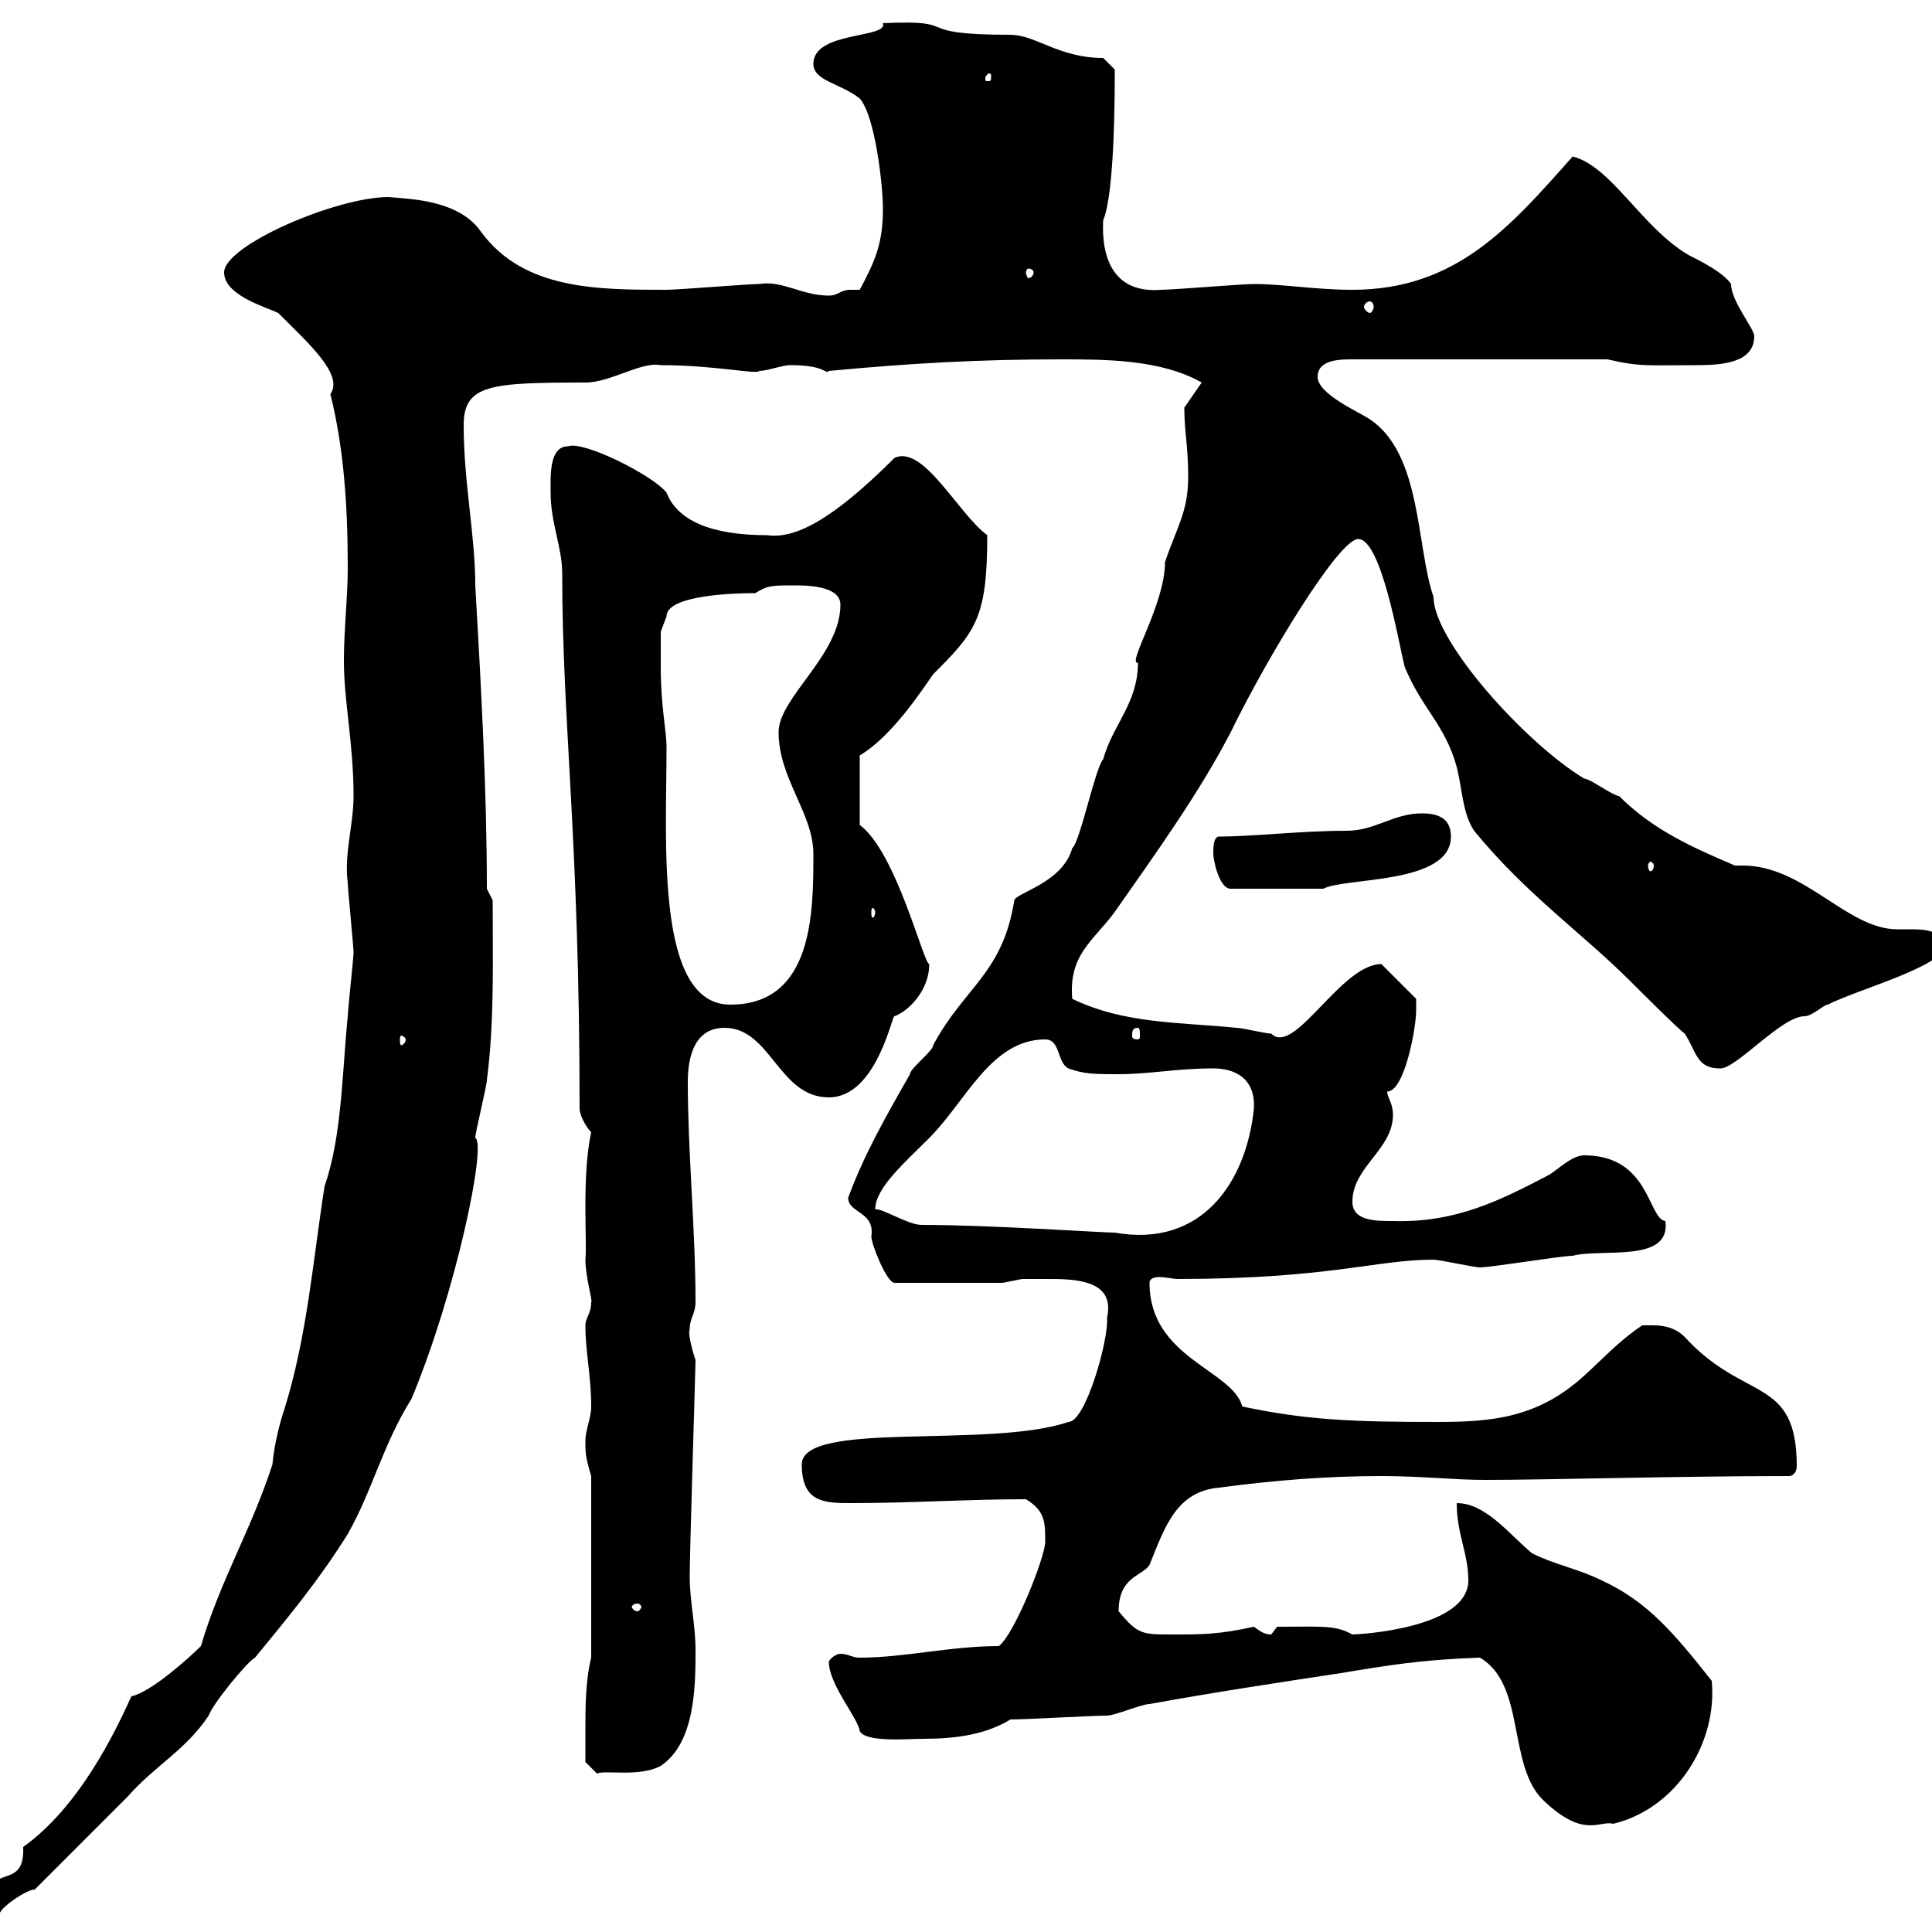 <svg xmlns="http://www.w3.org/2000/svg" xmlns:xlink="http://www.w3.org/1999/xlink" width="300" height="300"><path d="M-1.80 295.20C-1.80 295.80-1.80 297 0 297C0.60 295.80 4.20 293.40 5.40 293.40C7.20 291.60 18 280.80 19.80 279C24 274.20 28.80 271.80 32.40 266.40C33 264.60 38.40 258 39.60 257.40C45 250.80 49.50 245.40 54 238.20C57.90 231.30 59.40 224.40 63.90 217.20C70.80 200.70 75.60 177.60 73.80 176.70C73.80 175.80 75.60 168.60 75.60 167.70C76.80 158.70 76.50 148.50 76.50 139.80L75.60 138C75.60 122.70 74.70 106.50 73.80 90.90C73.80 83.10 72 75 72 66C72 59.70 76.20 59.40 90.90 59.40C94.80 59.40 99.60 56.10 102.60 56.70C111 56.70 117.60 58.20 117.90 57.60C119.10 57.60 121.50 56.70 122.70 56.70C128.40 56.70 128.10 58.20 128.70 57.60C141.30 56.40 152.10 55.80 164.70 55.80C171.60 55.80 180.30 55.80 186.60 59.40C186.60 59.40 183.90 63.30 183.90 63.30C183.90 67.20 184.50 69 184.50 74.10C184.50 79.50 182.70 81.90 180.90 87.30C180.90 93.90 174.90 103.20 176.70 102.90C176.70 109.20 172.80 112.50 171.30 117.90C170.10 119.10 167.70 130.80 166.50 131.70C165 137.10 157.80 138.60 157.50 139.80C155.70 151.20 149.70 153.30 144.90 162.30C144.90 163.20 141.30 165.90 141.30 166.80C137.70 173.10 134.10 179.40 131.70 186C131.70 188.40 135.90 188.10 135.30 192C135.30 193.20 137.70 199.20 138.90 199.20L155.70 199.20C155.70 199.20 158.70 198.60 158.70 198.60C160.20 198.60 161.40 198.60 163.20 198.60C168 198.60 173.10 199.20 171.90 204.60C172.20 207.90 168.60 220.80 165.90 220.80C153.60 225 124.50 220.50 124.50 227.40C124.50 233.40 128.10 233.40 132.30 233.40C141.30 233.40 150.30 232.80 159.30 232.80C162.30 234.60 162.30 236.40 162.30 239.40C162.30 241.80 157.50 253.80 155.10 255.60C147.60 255.60 140.40 257.40 133.50 257.40C132.30 257.40 131.70 256.80 130.50 256.80C129.90 256.80 129 257.40 128.70 258C128.70 261.60 133.20 266.70 133.50 268.80C134.40 270.60 141 270 143.40 270C148.20 270 153 269.40 156.90 267C159.30 267 169.50 266.40 171.90 266.40C173.10 266.40 177.30 264.60 178.50 264.60C188.40 262.80 198.30 261.30 208.20 259.80C215.40 258.60 220.80 257.70 229.80 257.40C237 261.60 234 274.20 239.70 279.60C246 285.60 248.40 282.60 250.50 283.20C260.40 280.80 266.70 270.60 265.80 261C260.10 253.80 255.90 248.70 248.70 245.40C245.10 243.60 241.50 243 237.90 241.20C234.30 238.20 230.70 233.40 226.20 233.40C226.20 238.20 228 241.20 228 245.40C228 252.90 210.90 253.80 210 253.80C207.30 252.30 205.20 252.60 198.30 252.60C198.30 252.60 197.40 253.80 197.40 253.80C196.20 253.80 195.60 253.20 194.70 252.60C189.30 253.80 186.60 253.80 182.10 253.80C177.30 253.80 176.70 253.80 173.70 250.20C173.70 244.80 177.30 244.80 178.50 243C180.90 237 182.70 231.60 189.30 231C198.30 229.80 206.40 229.20 214.50 229.20C220.80 229.20 225.60 229.80 230.70 229.80C240 229.80 261 229.20 277.80 229.20C278.40 229.20 279 228.60 279 227.70C279 213.60 270.90 217.80 261.60 207.60C259.50 205.50 256.80 205.80 255 205.80C251.40 208.20 249 210.90 246 213.60C238.80 220.20 231.60 220.80 223.20 220.80C210 220.80 202.80 220.50 192.90 218.40C191.40 212.70 178.50 210.90 178.50 199.20C178.50 198.60 179.10 198.30 180 198.30C180.90 198.30 182.40 198.60 182.70 198.60C206.40 198.60 213.60 195.60 222.60 195.60C223.50 195.60 228.90 196.80 229.80 196.80C231.60 196.80 242.40 195 244.20 195C248.70 193.80 259.50 196.20 258.60 189.60C255.90 189.30 256.20 179.40 246 179.40C244.20 179.40 242.40 181.20 240.60 182.40C233.10 186.30 226.20 189.90 216.30 189.60C213.60 189.60 210 189.60 210 186.60C210 181.20 216.30 178.50 216.30 173.10C216.30 171.30 215.40 170.40 215.40 169.50C218.10 169.50 219.90 159.60 219.90 156.90C219.90 156 219.90 155.10 219.90 155.10L214.50 149.70C208.20 149.70 201 164.10 197.40 160.50C196.50 160.50 192.90 159.60 192 159.60C183 158.70 174.60 159 166.50 155.10C165.90 148.20 169.80 146.10 173.10 141.60C179.40 132.60 186.30 123 191.10 113.70C196.80 102 207.90 83.70 210.90 83.70C214.50 83.70 217.20 99.90 218.10 103.50C220.80 110.10 224.40 112.50 226.20 119.10C227.10 122.70 227.10 126.30 228.90 129C237 138.90 245.70 144.90 253.20 152.40C255 154.20 260.40 159.60 261.60 160.50C263.40 163.20 263.40 165.90 267 165.90C269.40 166.20 276.60 157.80 280.20 157.80C281.40 157.80 283.20 156 283.80 156C288.60 153.60 301.80 150 301.80 147C301.80 144.60 299.10 144.30 297 144.30C296.10 144.30 295.20 144.30 294.60 144.30C286.80 144.30 280.20 134.40 270.60 134.40C270.30 134.40 270 134.40 269.40 134.40C263.10 131.70 256.80 129 251.40 123.60C250.50 123.60 246.90 120.90 246 120.90C237 115.50 222.60 99.60 222.60 92.70C219.90 84.90 220.80 70.50 212.70 65.10C210.90 63.90 204.60 61.20 204.60 58.50C204.60 55.80 208.20 55.80 210 55.80L249.60 55.80C254.70 57 256.20 56.70 263.40 56.70C267.30 56.70 272.40 56.40 272.40 52.20C272.40 51 268.80 46.80 268.80 44.10C267.60 42.30 264 40.50 262.20 39.60C255 35.40 250.20 25.80 244.20 24.30C234.60 35.10 226.20 45 210 45C204.30 45 199.20 44.10 194.70 44.10C192.90 44.10 182.10 45 180.30 45C172.80 45.60 171 39.90 171.30 34.20C173.10 30 173.10 14.40 173.10 10.80L171.30 9C164.40 9 160.80 5.40 156.90 5.40C140.70 5.40 150 3 137.10 3.60C138 6 126.30 4.80 126.30 9.90C126.30 12.60 130.50 12.90 133.50 15.30C135.90 18 137.10 28.80 137.10 32.40C137.10 37.80 135.90 40.50 133.50 45C133.20 45 132.30 45 132 45C130.50 45 130.20 45.90 128.70 45.90C124.50 45.90 121.50 43.50 117.90 44.10C116.10 44.10 105.30 45 103.50 45C92.70 45 81.30 45 74.70 36C71.40 31.20 64.20 30.90 60.30 30.60C52.20 30.60 34.80 38.10 34.80 42.30C34.80 45.90 41.40 47.70 43.20 48.60C48 53.40 53.40 58.20 51.30 61.20C53.40 69.60 54 78.60 54 88.20C54 92.70 53.40 97.80 53.40 102.60C53.40 108.90 54.90 115.50 54.90 123.60C54.90 128.10 53.40 132.60 54 137.10C54 138 54.90 147 54.90 147.90C54.90 148.80 54 156.90 54 157.80C53.10 166.80 53.10 176.40 50.40 184.20C48.60 195.60 47.70 207.60 44.10 219C43.50 220.80 42.60 224.10 42.30 227.40C39 237.60 34.20 245.40 31.20 255.60C29.40 257.40 23.40 262.80 20.40 263.40C16.50 272.10 11.10 281.40 3.60 286.80C3.90 293.70-1.80 289.20-1.80 295.20ZM90.90 268.80C90.90 270 90.90 273.60 90.90 273.60L92.70 275.40C93.90 274.80 99.30 276 102.60 274.20C108 270.60 108 261.60 108 256.20C108 252.30 107.10 248.70 107.10 244.80C107.10 240.60 108 212.70 108 211.20C107.40 209.40 106.80 207 107.10 206.40C107.10 204.60 108 204 108 202.20C108 191.10 106.80 178.80 106.80 168C106.80 163.80 108 159.60 112.50 159.60C119.70 159.60 120.90 170.40 128.70 170.40C136.20 170.40 138.60 157.20 138.90 157.80C141.30 156.90 144.30 153.60 144.30 149.70C143.40 149.70 139.20 132.30 133.50 128.10L133.50 117.30C138.60 114.30 143.40 106.80 144.90 104.70C151.50 98.10 153.30 96 153.30 83.10C148.80 79.80 143.40 69 138.90 71.10C129 81 123.30 83.70 119.10 83.10C112.80 83.10 105.60 81.90 103.50 76.50C101.40 73.80 90.60 68.40 88.20 69.30C85.20 69.30 85.50 74.10 85.50 76.50C85.50 81.30 87.30 84.90 87.30 89.10C87.30 112.20 90 130.50 90 172.20C90 173.10 90.90 174.90 91.80 175.80C90.30 182.70 91.20 192.90 90.90 195.60C90.90 198.30 92.10 202.20 91.80 202.20C91.80 204 90.90 204.60 90.90 205.80C90.90 210 91.80 213.60 91.80 218.40C91.80 220.20 90.90 222 90.90 223.80C90.90 225.60 90.90 226.20 91.80 229.20L91.80 257.40C90.90 261 90.90 265.20 90.90 268.80ZM99 249C99.30 249 99.60 249.30 99.60 249.60C99.60 249.60 99.30 250.20 99 250.20C98.40 250.20 98.10 249.60 98.10 249.60C98.10 249.30 98.40 249 99 249ZM143.10 190.20C141 190.20 136.80 187.50 135.90 187.80C135.90 184.50 140.40 180.60 144.30 176.70C150 171 153.90 161.40 162.30 161.40C164.70 161.40 164.10 165 165.90 165.90C168.30 166.80 170.10 166.80 173.70 166.80C178.50 166.80 182.70 165.90 188.40 165.90C191.70 165.90 195 167.40 194.70 172.20C193.50 183.60 186.60 193.80 173.10 191.40C171 191.40 153.60 190.20 143.10 190.20ZM63 161.40C63 162 62.40 162.30 62.40 162.30C62.10 162.30 62.10 162 62.10 161.40C62.10 161.10 62.10 160.80 62.40 160.80C62.40 160.80 63 161.10 63 161.40ZM176.70 159.60C177 159.60 177 160.20 177 160.80C177 161.10 177 161.40 176.70 161.40C175.80 161.40 175.80 161.10 175.80 160.80C175.80 160.20 175.80 159.60 176.70 159.60ZM102.60 103.50C102.60 102.90 102.60 98.10 102.60 98.10L103.50 95.70C103.50 92.40 114 92.10 117.30 92.10C119.10 90.90 120 90.90 123.30 90.90C125.10 90.90 130.50 90.90 130.50 93.90C130.50 101.70 120.90 108.30 120.90 113.70C120.90 120.90 126.30 126.30 126.30 132.60C126.30 141.60 126.30 156 113.40 156C101.70 156 103.50 130.50 103.50 116.10C103.50 113.40 102.60 109.80 102.60 103.50ZM135.90 141.60C135.90 142.20 135.60 142.50 135.60 142.50C135.30 142.50 135.30 142.20 135.30 141.60C135.30 141.30 135.30 141 135.60 141C135.60 141 135.90 141.30 135.90 141.60ZM188.40 132.60C188.40 133.50 189.30 138 191.10 138L205.50 138C208.80 136.20 225.30 137.40 225.30 129.90C225.30 127.20 223.50 126.30 220.80 126.30C216.30 126.30 213.60 129 209.10 129C202.20 129 194.40 129.90 189.30 129.90C188.40 129.90 188.40 131.70 188.40 132.60ZM256.80 134.40C256.80 135 256.50 135.30 256.20 135.30C256.20 135.30 255.90 135 255.90 134.40C255.90 134.10 256.20 133.80 256.20 133.80C256.50 133.80 256.80 134.10 256.80 134.40ZM212.70 46.80C213 46.80 213.30 47.10 213.30 47.70C213.30 48 213 48.60 212.70 48.60C212.40 48.60 211.80 48 211.80 47.70C211.80 47.10 212.40 46.80 212.70 46.80ZM160.50 42.30C160.50 42.60 160.20 43.20 159.60 43.20C159.60 43.20 159.30 42.60 159.30 42.30C159.30 42 159.60 41.70 159.60 41.70C160.20 41.70 160.50 42 160.50 42.30ZM153.90 11.70C153.90 12.60 153.90 12.60 153.30 12.60C153 12.60 153 12.60 153 12C153 12 153.30 11.40 153.60 11.40C153.60 11.40 153.90 11.40 153.90 11.70Z"/></svg>